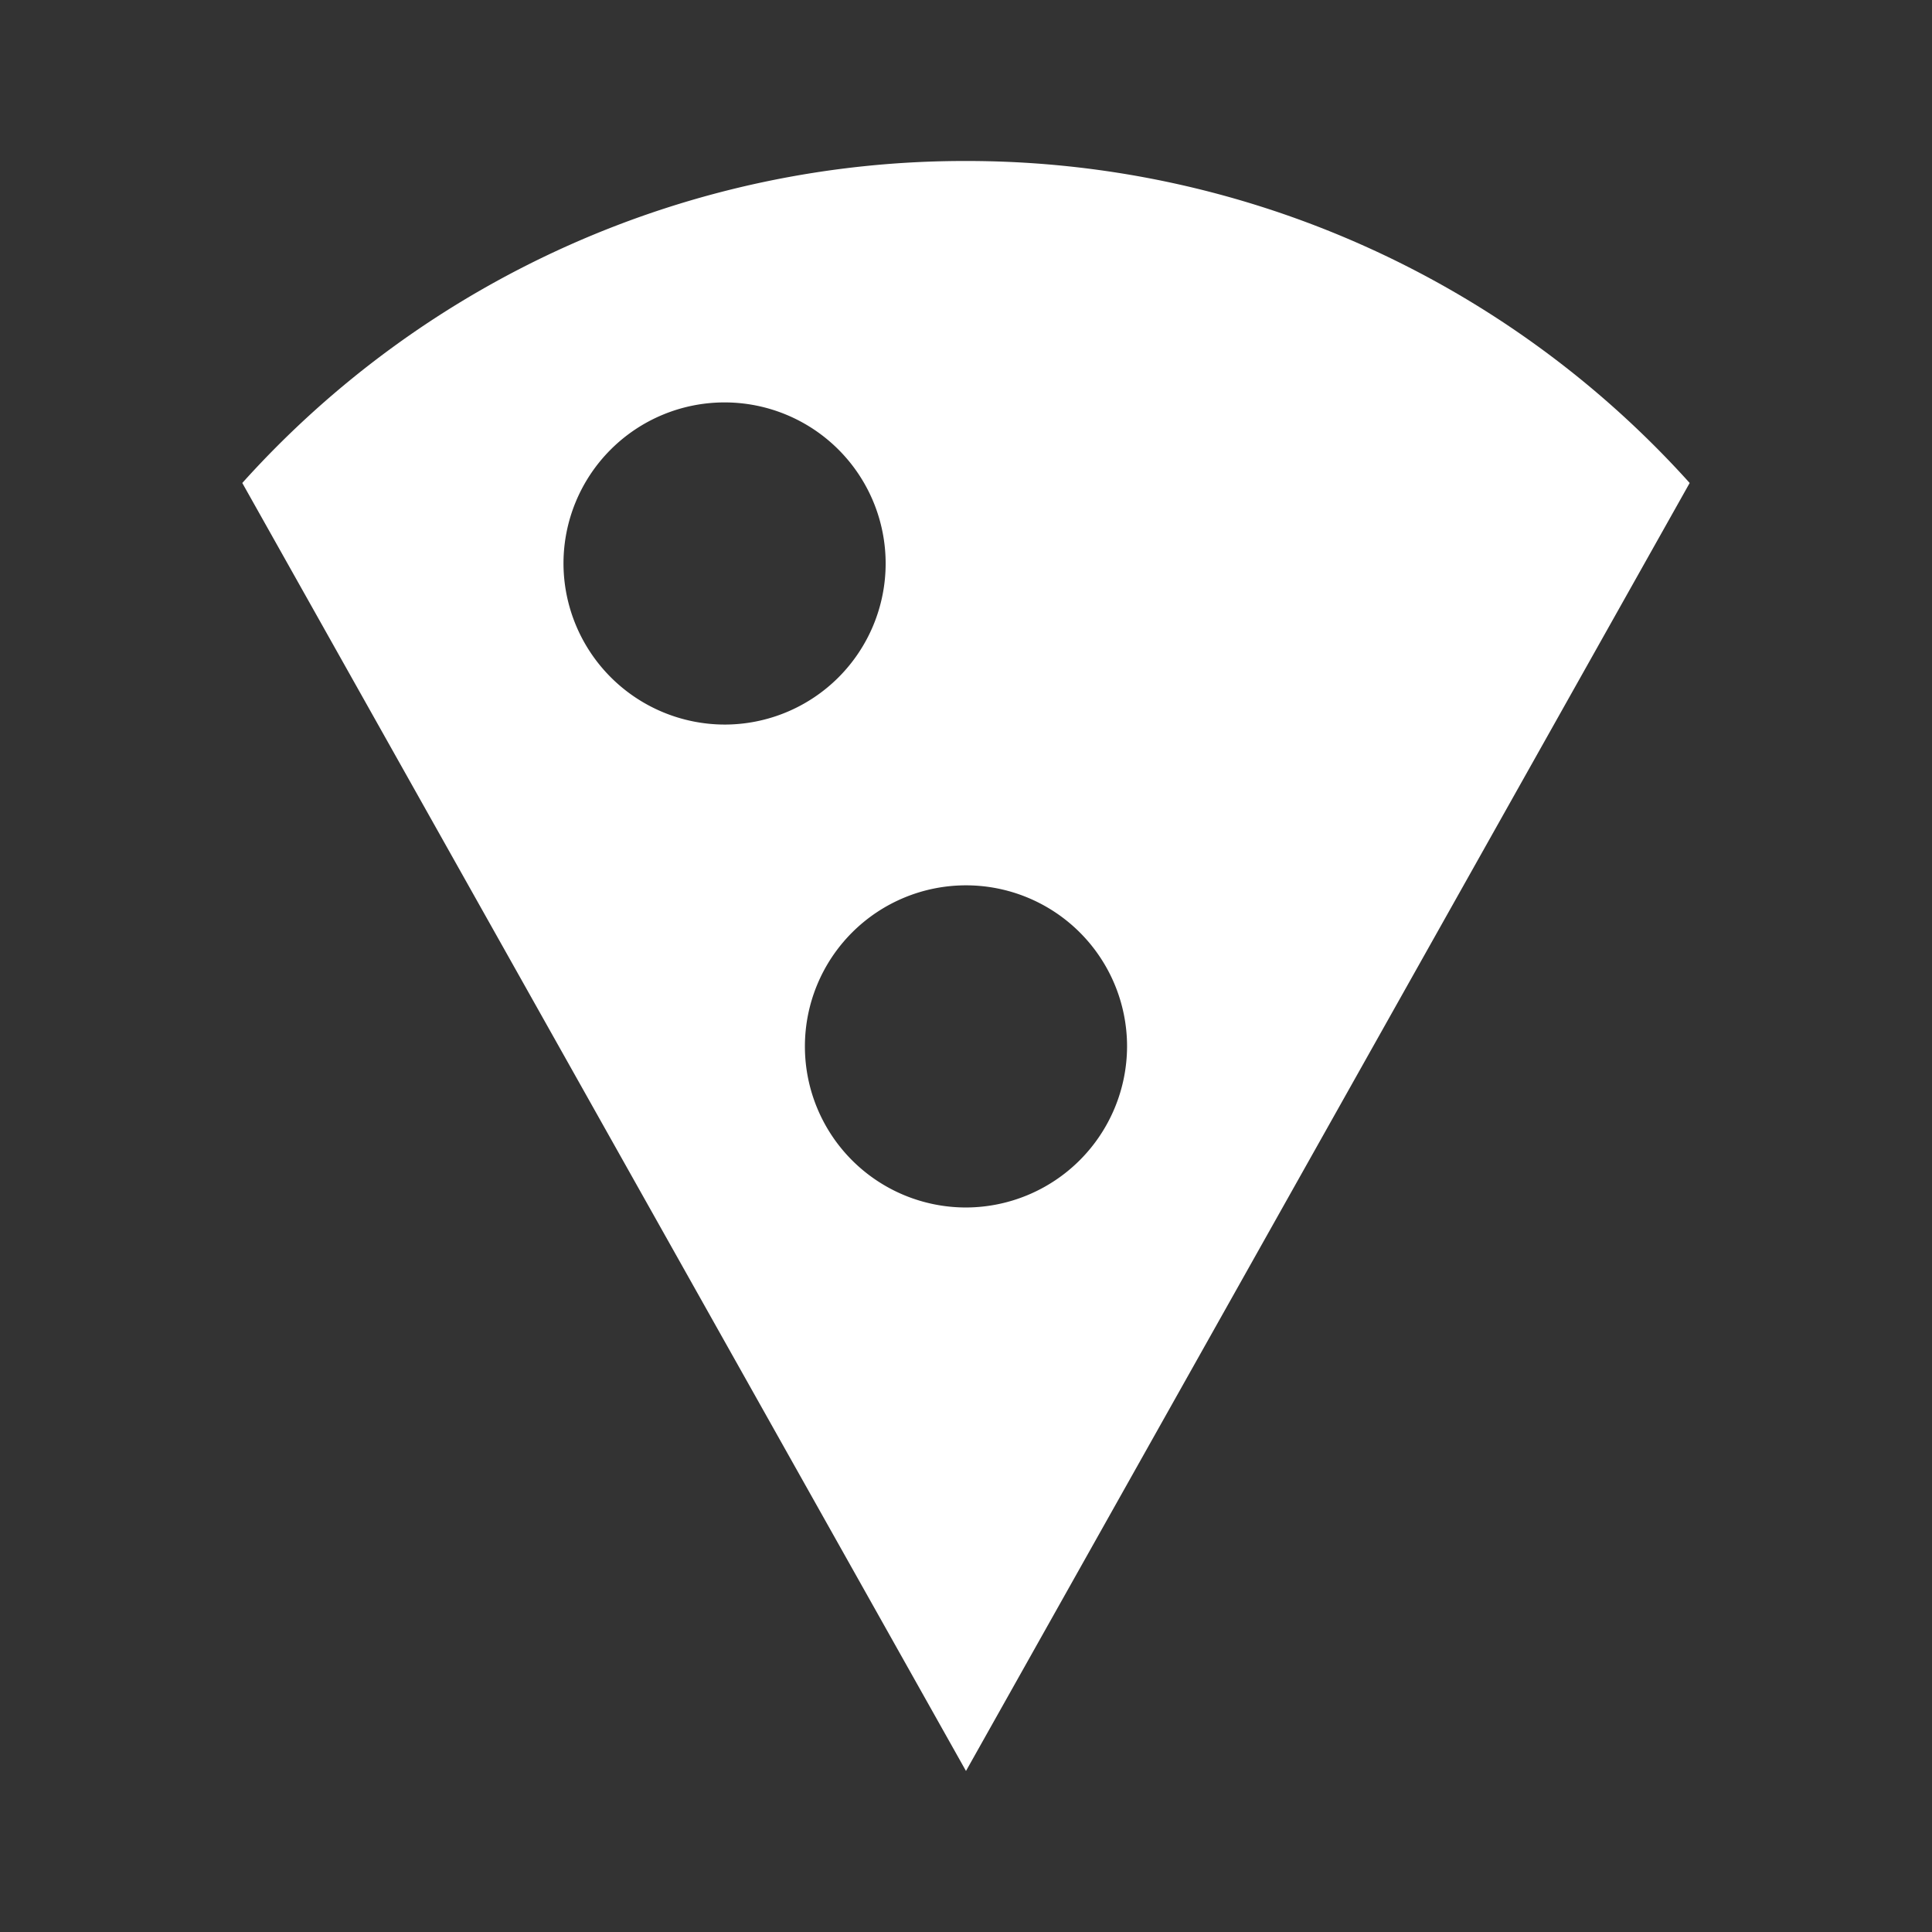 <svg xmlns="http://www.w3.org/2000/svg" width="68.367" height="68.367" viewBox="0 0 68.367 68.367"><rect x="0" y="0" width="68.367" height="68.367" fill="#333333" stroke="none"/><defs><style>.a{fill:none;}.b{fill:#fff;}</style></defs><path class="a" d="M0,0H68.367V68.367H0Z"/><path class="b" d="M28.619,2A34.361,34.361,0,0,0,3.01,13.394L28.619,58.972,54.228,13.394A34.416,34.416,0,0,0,28.619,2ZM14.376,16.243a5.7,5.7,0,1,1,5.7,5.7A5.714,5.714,0,0,1,14.376,16.243ZM28.619,39.032a5.7,5.7,0,1,1,5.7-5.7A5.714,5.714,0,0,1,28.619,39.032Z" transform="translate(5.564 3.697)"/></svg>